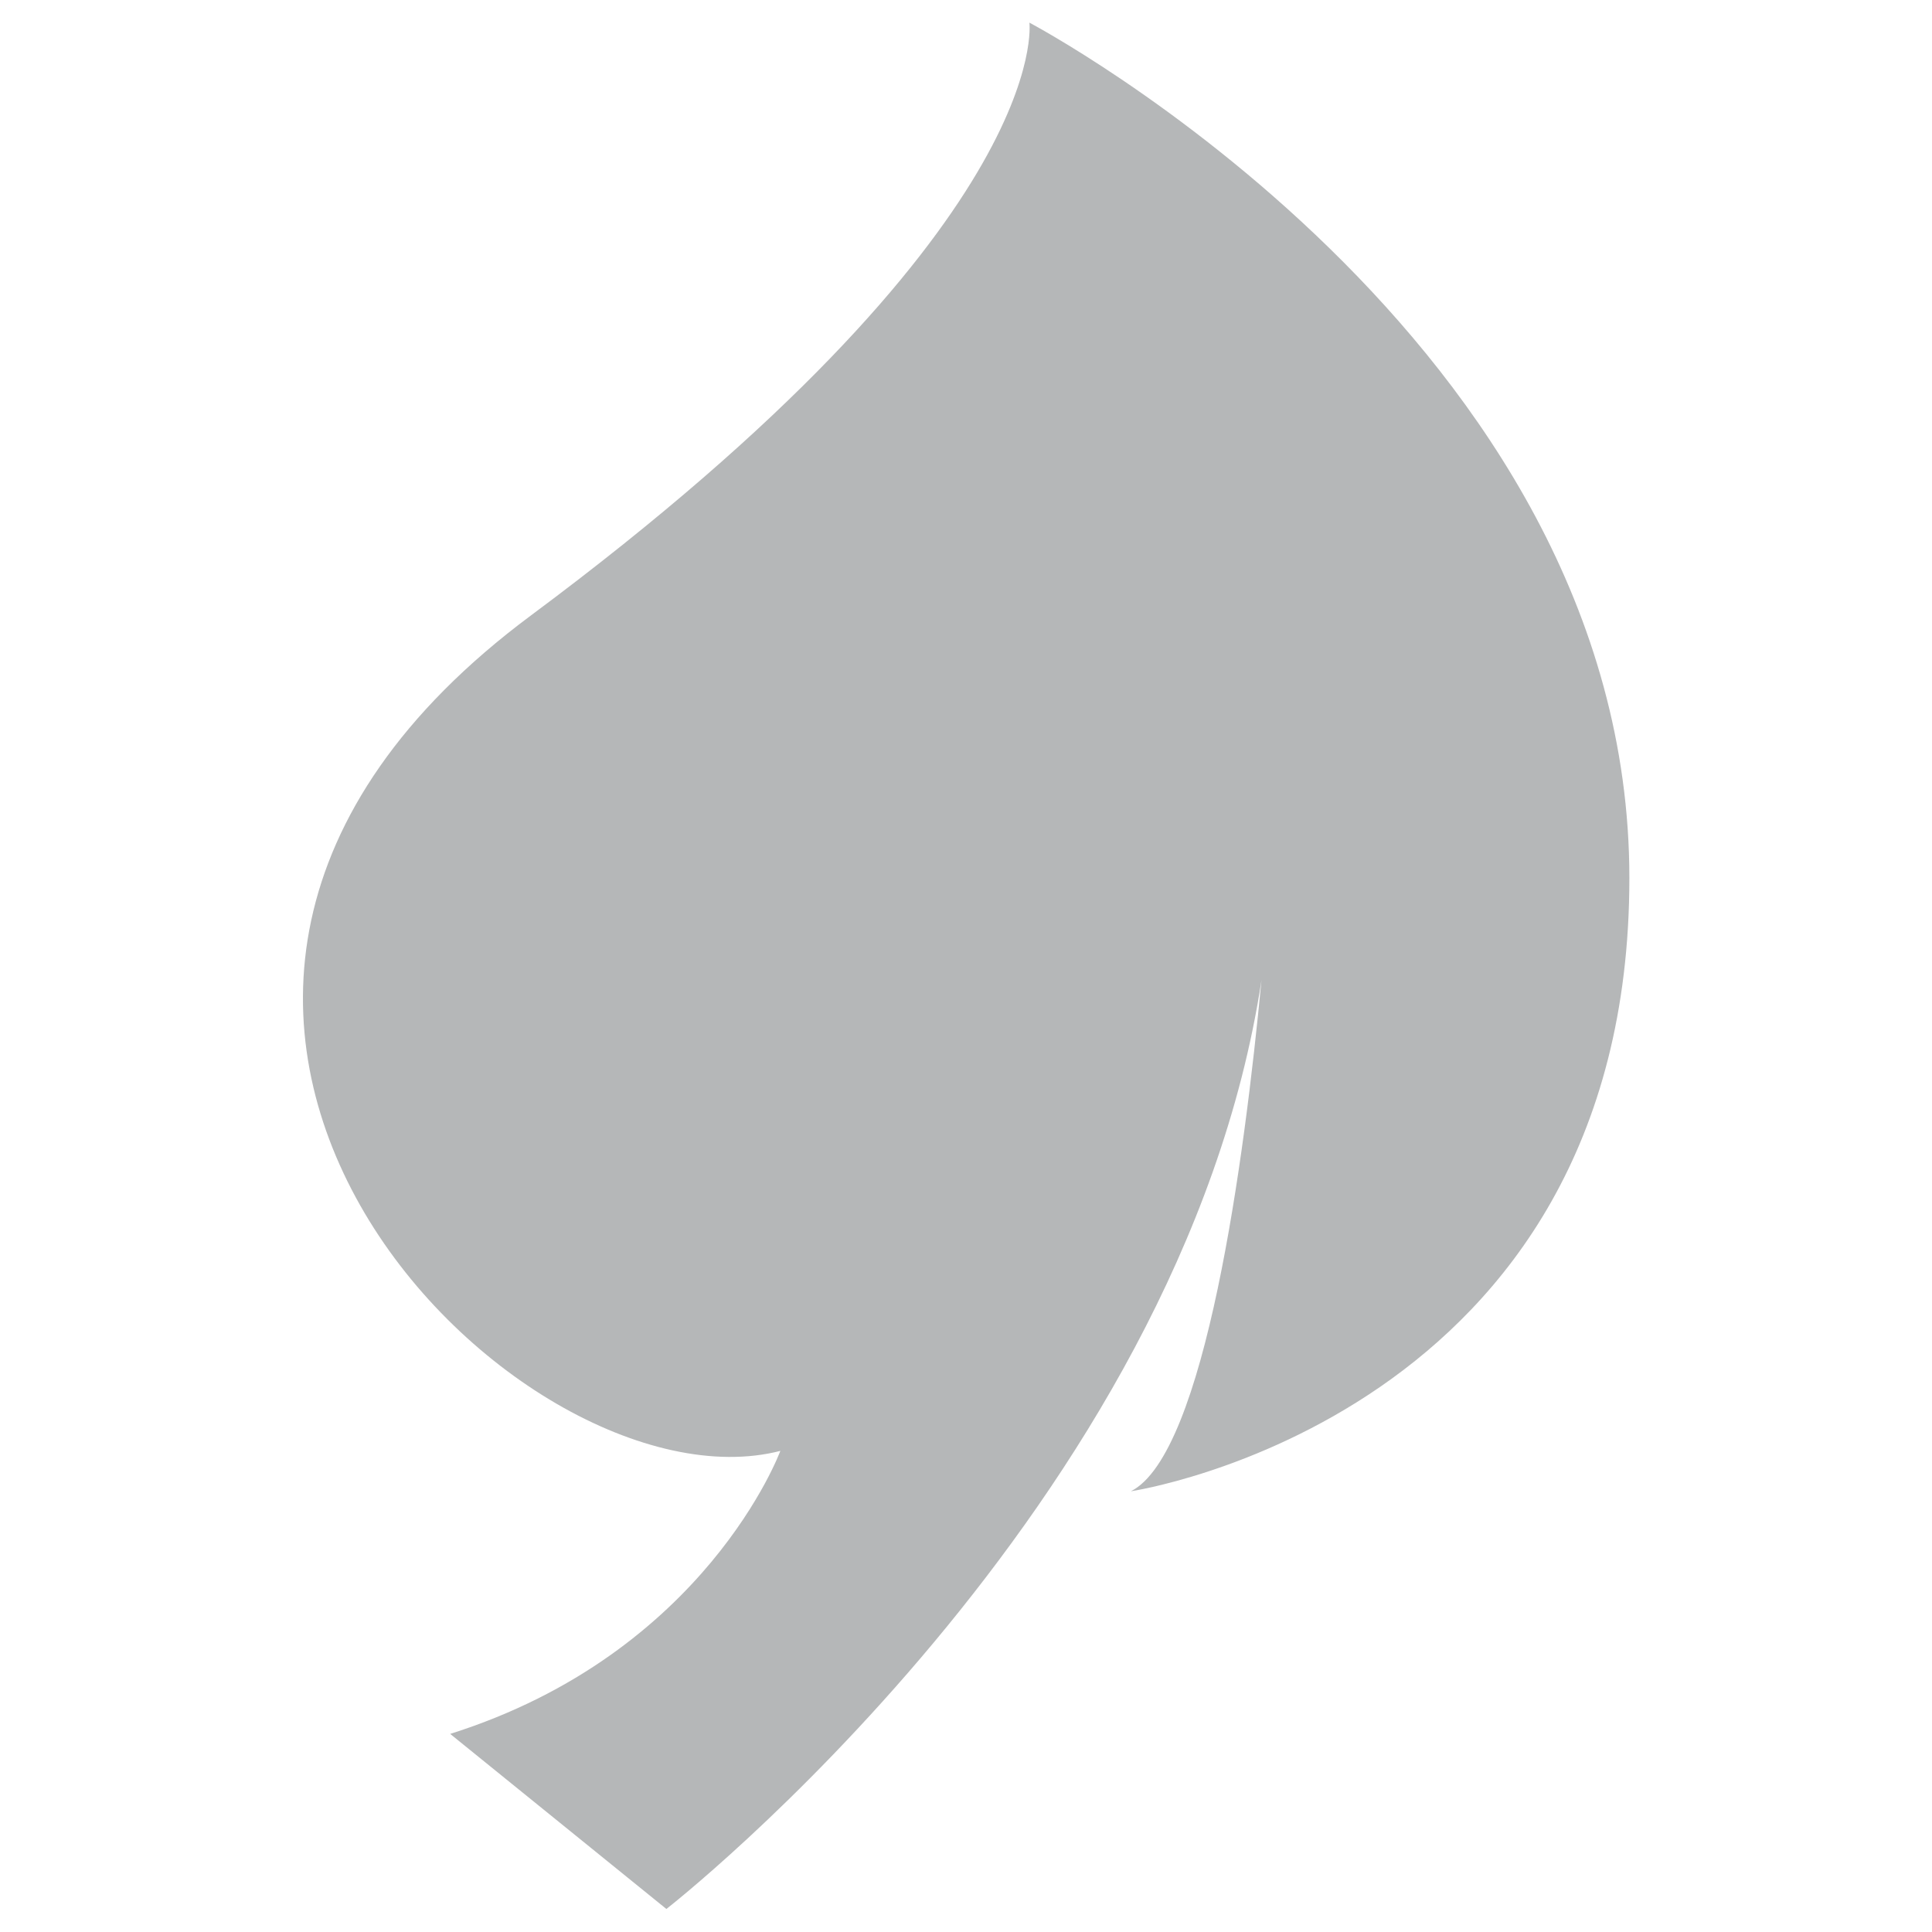 <?xml version="1.0" encoding="utf-8"?>
<!-- Generator: Adobe Illustrator 19.1.0, SVG Export Plug-In . SVG Version: 6.00 Build 0)  -->
<svg version="1.1" id="Layer_1" xmlns="http://www.w3.org/2000/svg" xmlns:xlink="http://www.w3.org/1999/xlink" x="0px" y="0px"
	 viewBox="0 0 512 512" style="enable-background:new 0 0 512 512;" xml:space="preserve">
<style type="text/css">
		path{fill:#202629;opacity:0.33}
</style>
<path d="M272.8,6c0,0,7.1,53.6-132.1,157.1c-139.3,103.6-3.5,239.3,66.1,221.4c0,0-19.7,53.6-87.5,75l57.3,46.4
	c0,0,136.4-106.3,157.7-246.1c-4.5,47.3-14.9,125.5-34.6,135.4c0,0,132.1-19.6,132.1-162.5S272.8,6,272.8,6z"/>
</svg>
